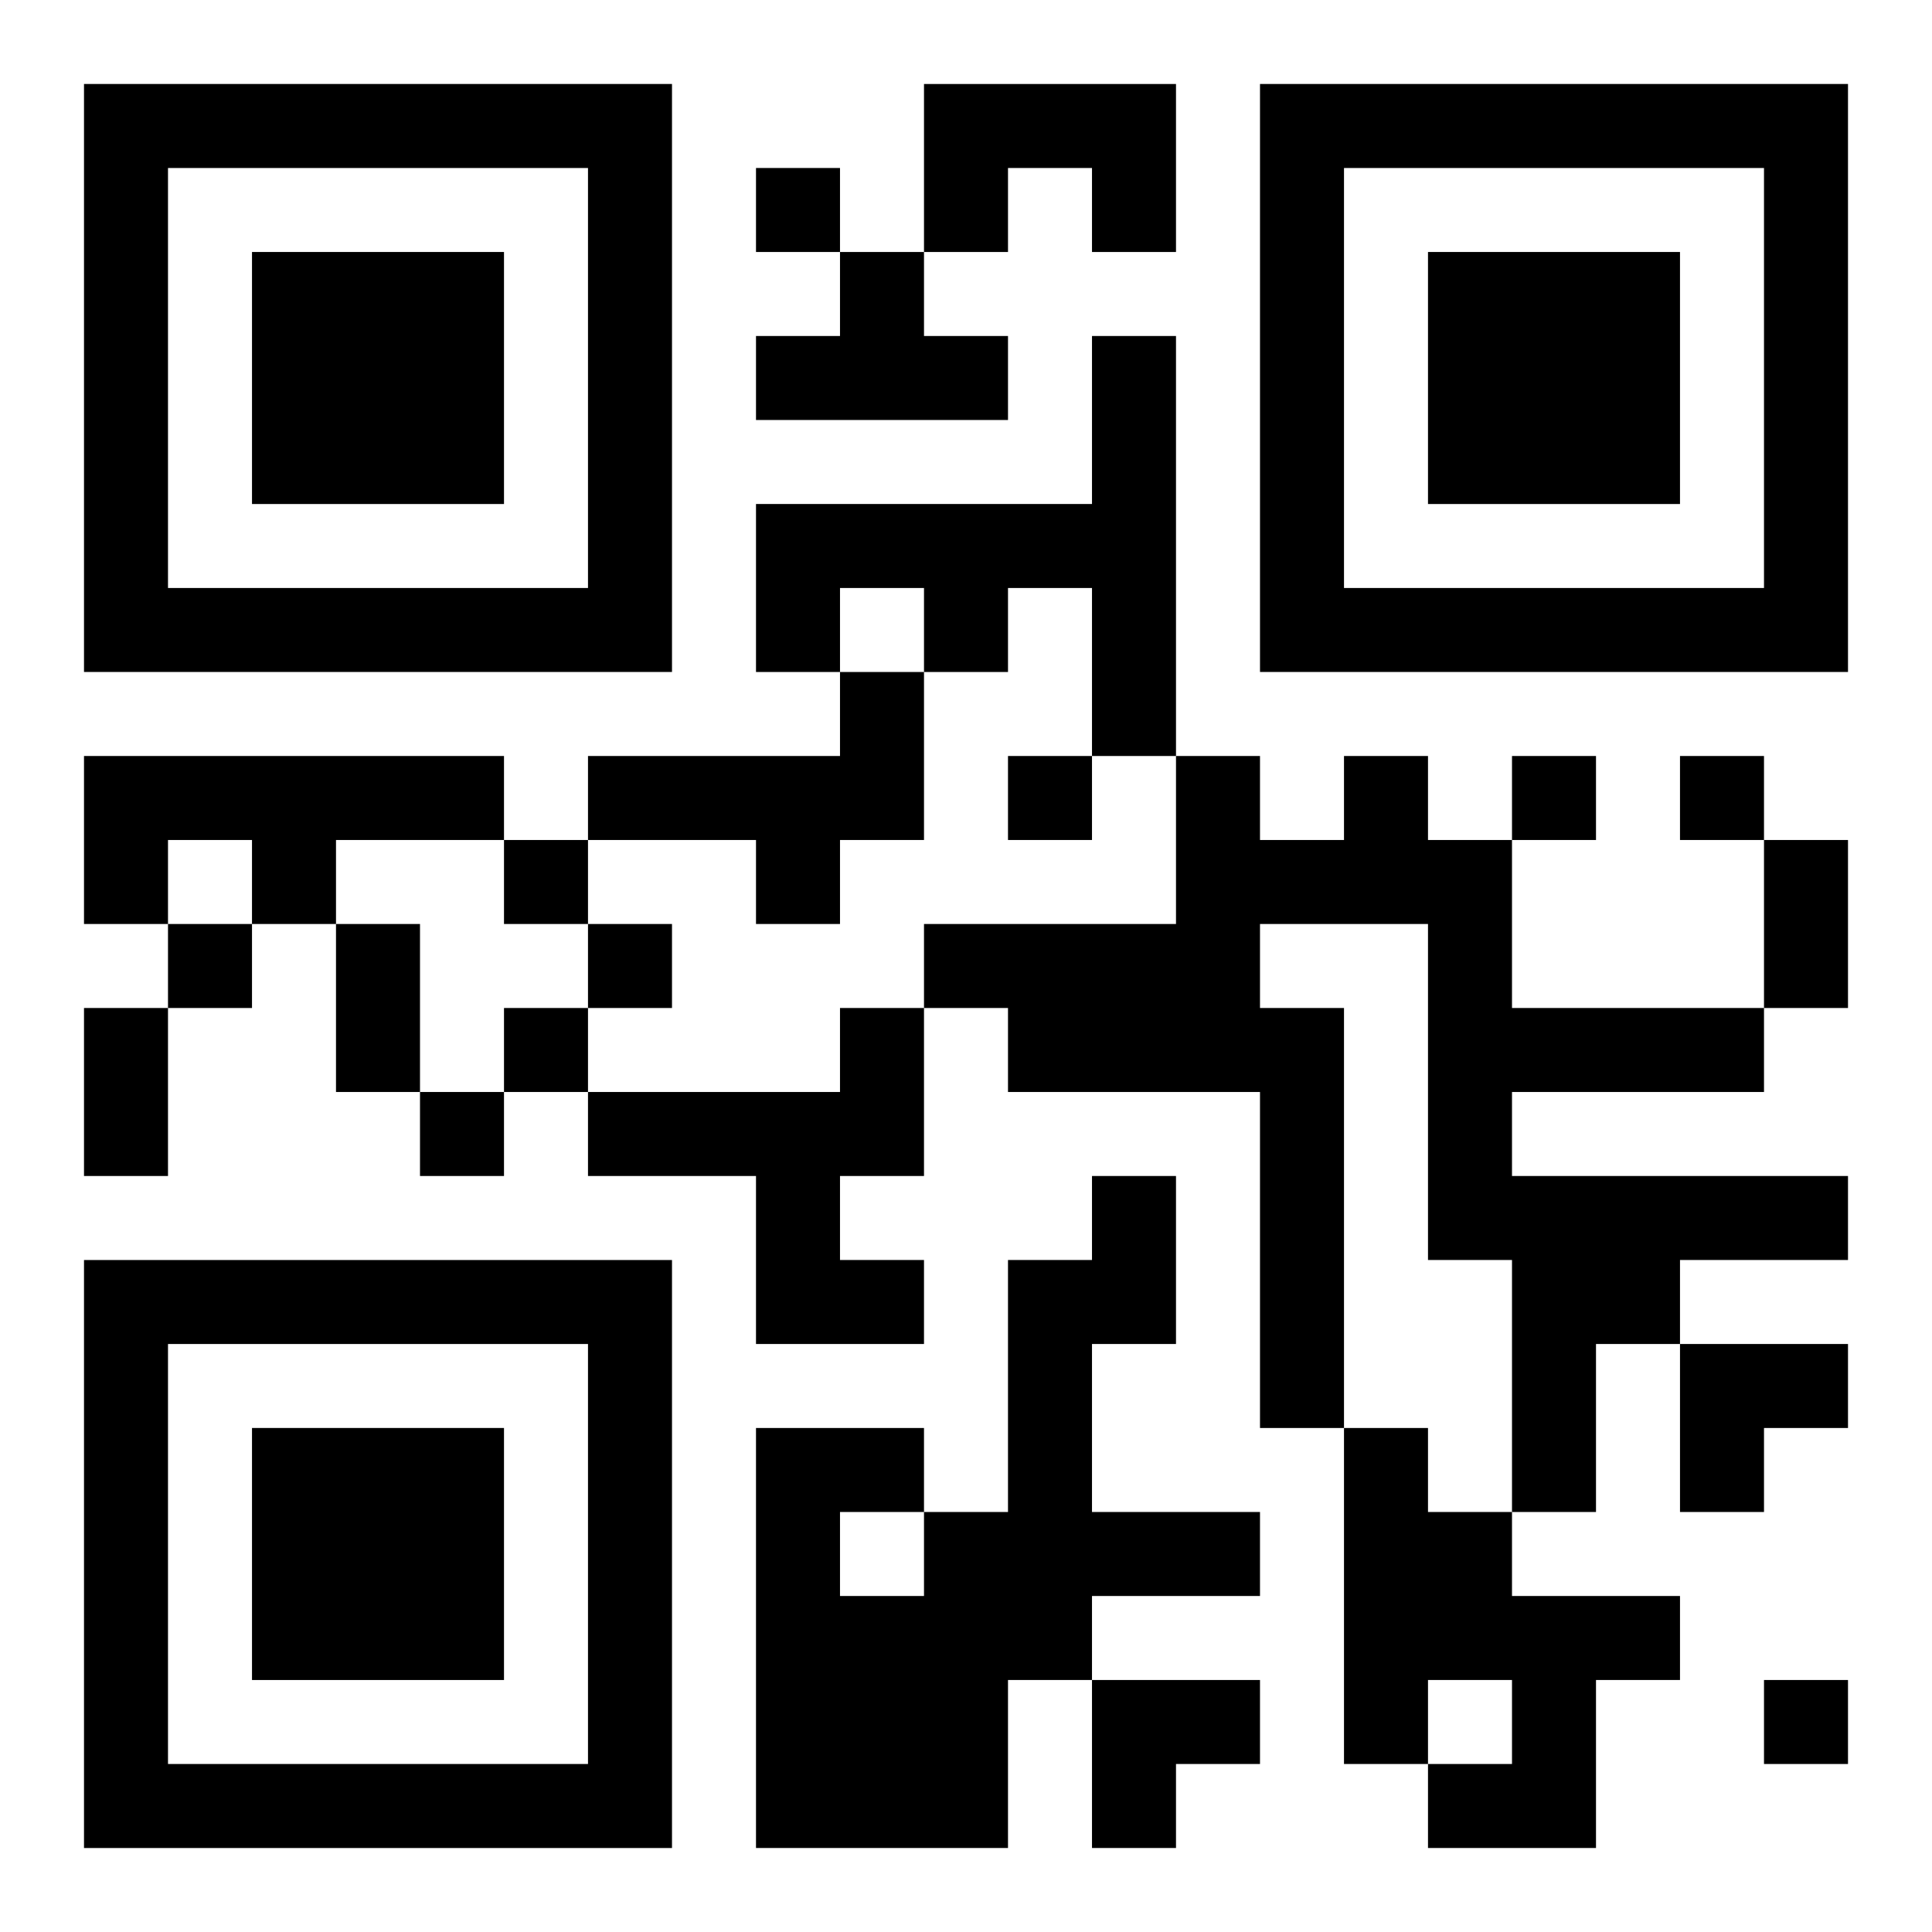 <?xml version="1.0" encoding="UTF-8"?>
<svg width="250" height="250" baseProfile="full" version="1.1" viewBox="-1 -1 23 23" xmlns="http://www.w3.org/2000/svg" xmlns:xlink="http://www.w3.org/1999/xlink"><symbol id="a"><path d="m0 7v7h7v-7h-7zm1 1h5v5h-5v-5zm1 1v3h3v-3h-3z"/></symbol><use y="-7" xlink:href="#a"/><use y="7" xlink:href="#a"/><use x="14" y="-7" xlink:href="#a"/><path d="m10 0h3v2h-1v-1h-1v1h-1v-2m-1 2h1v1h1v1h-3v-1h1v-1m3 1h1v5h-1v-2h-1v1h-1v-1h-1v1h-1v-2h4v-2m-3 4h1v2h-1v1h-1v-1h-2v-1h3v-1m-9 1h5v1h-2v1h-1v-1h-1v1h-1v-2m15 0h1v1h1v2h3v1h-3v1h4v1h-2v1h-1v2h-1v-3h-1v-4h-2v1h1v5h-1v-4h-3v-1h-1v-1h3v-2h1v1h1v-1m-6 3h1v2h-1v1h1v1h-2v-2h-2v-1h3v-1m3 2h1v2h-1v2h2v1h-2v1h-1v2h-3v-5h2v1h1v-3h1v-1m-3 4v1h1v-1h-1m6-1h1v1h1v1h2v1h-1v2h-2v-1h1v-1h-1v1h-1v-4m-7-15v1h1v-1h-1m3 7v1h1v-1h-1m6 0v1h1v-1h-1m2 0v1h1v-1h-1m-14 1v1h1v-1h-1m-4 1v1h1v-1h-1m5 0v1h1v-1h-1m-1 1v1h1v-1h-1m-1 1v1h1v-1h-1m16 7v1h1v-1h-1m0-10h1v2h-1v-2m-17 1h1v2h-1v-2m-3 1h1v2h-1v-2m19 4h2v1h-1v1h-1zm-7 4h2v1h-1v1h-1z"/></svg>
